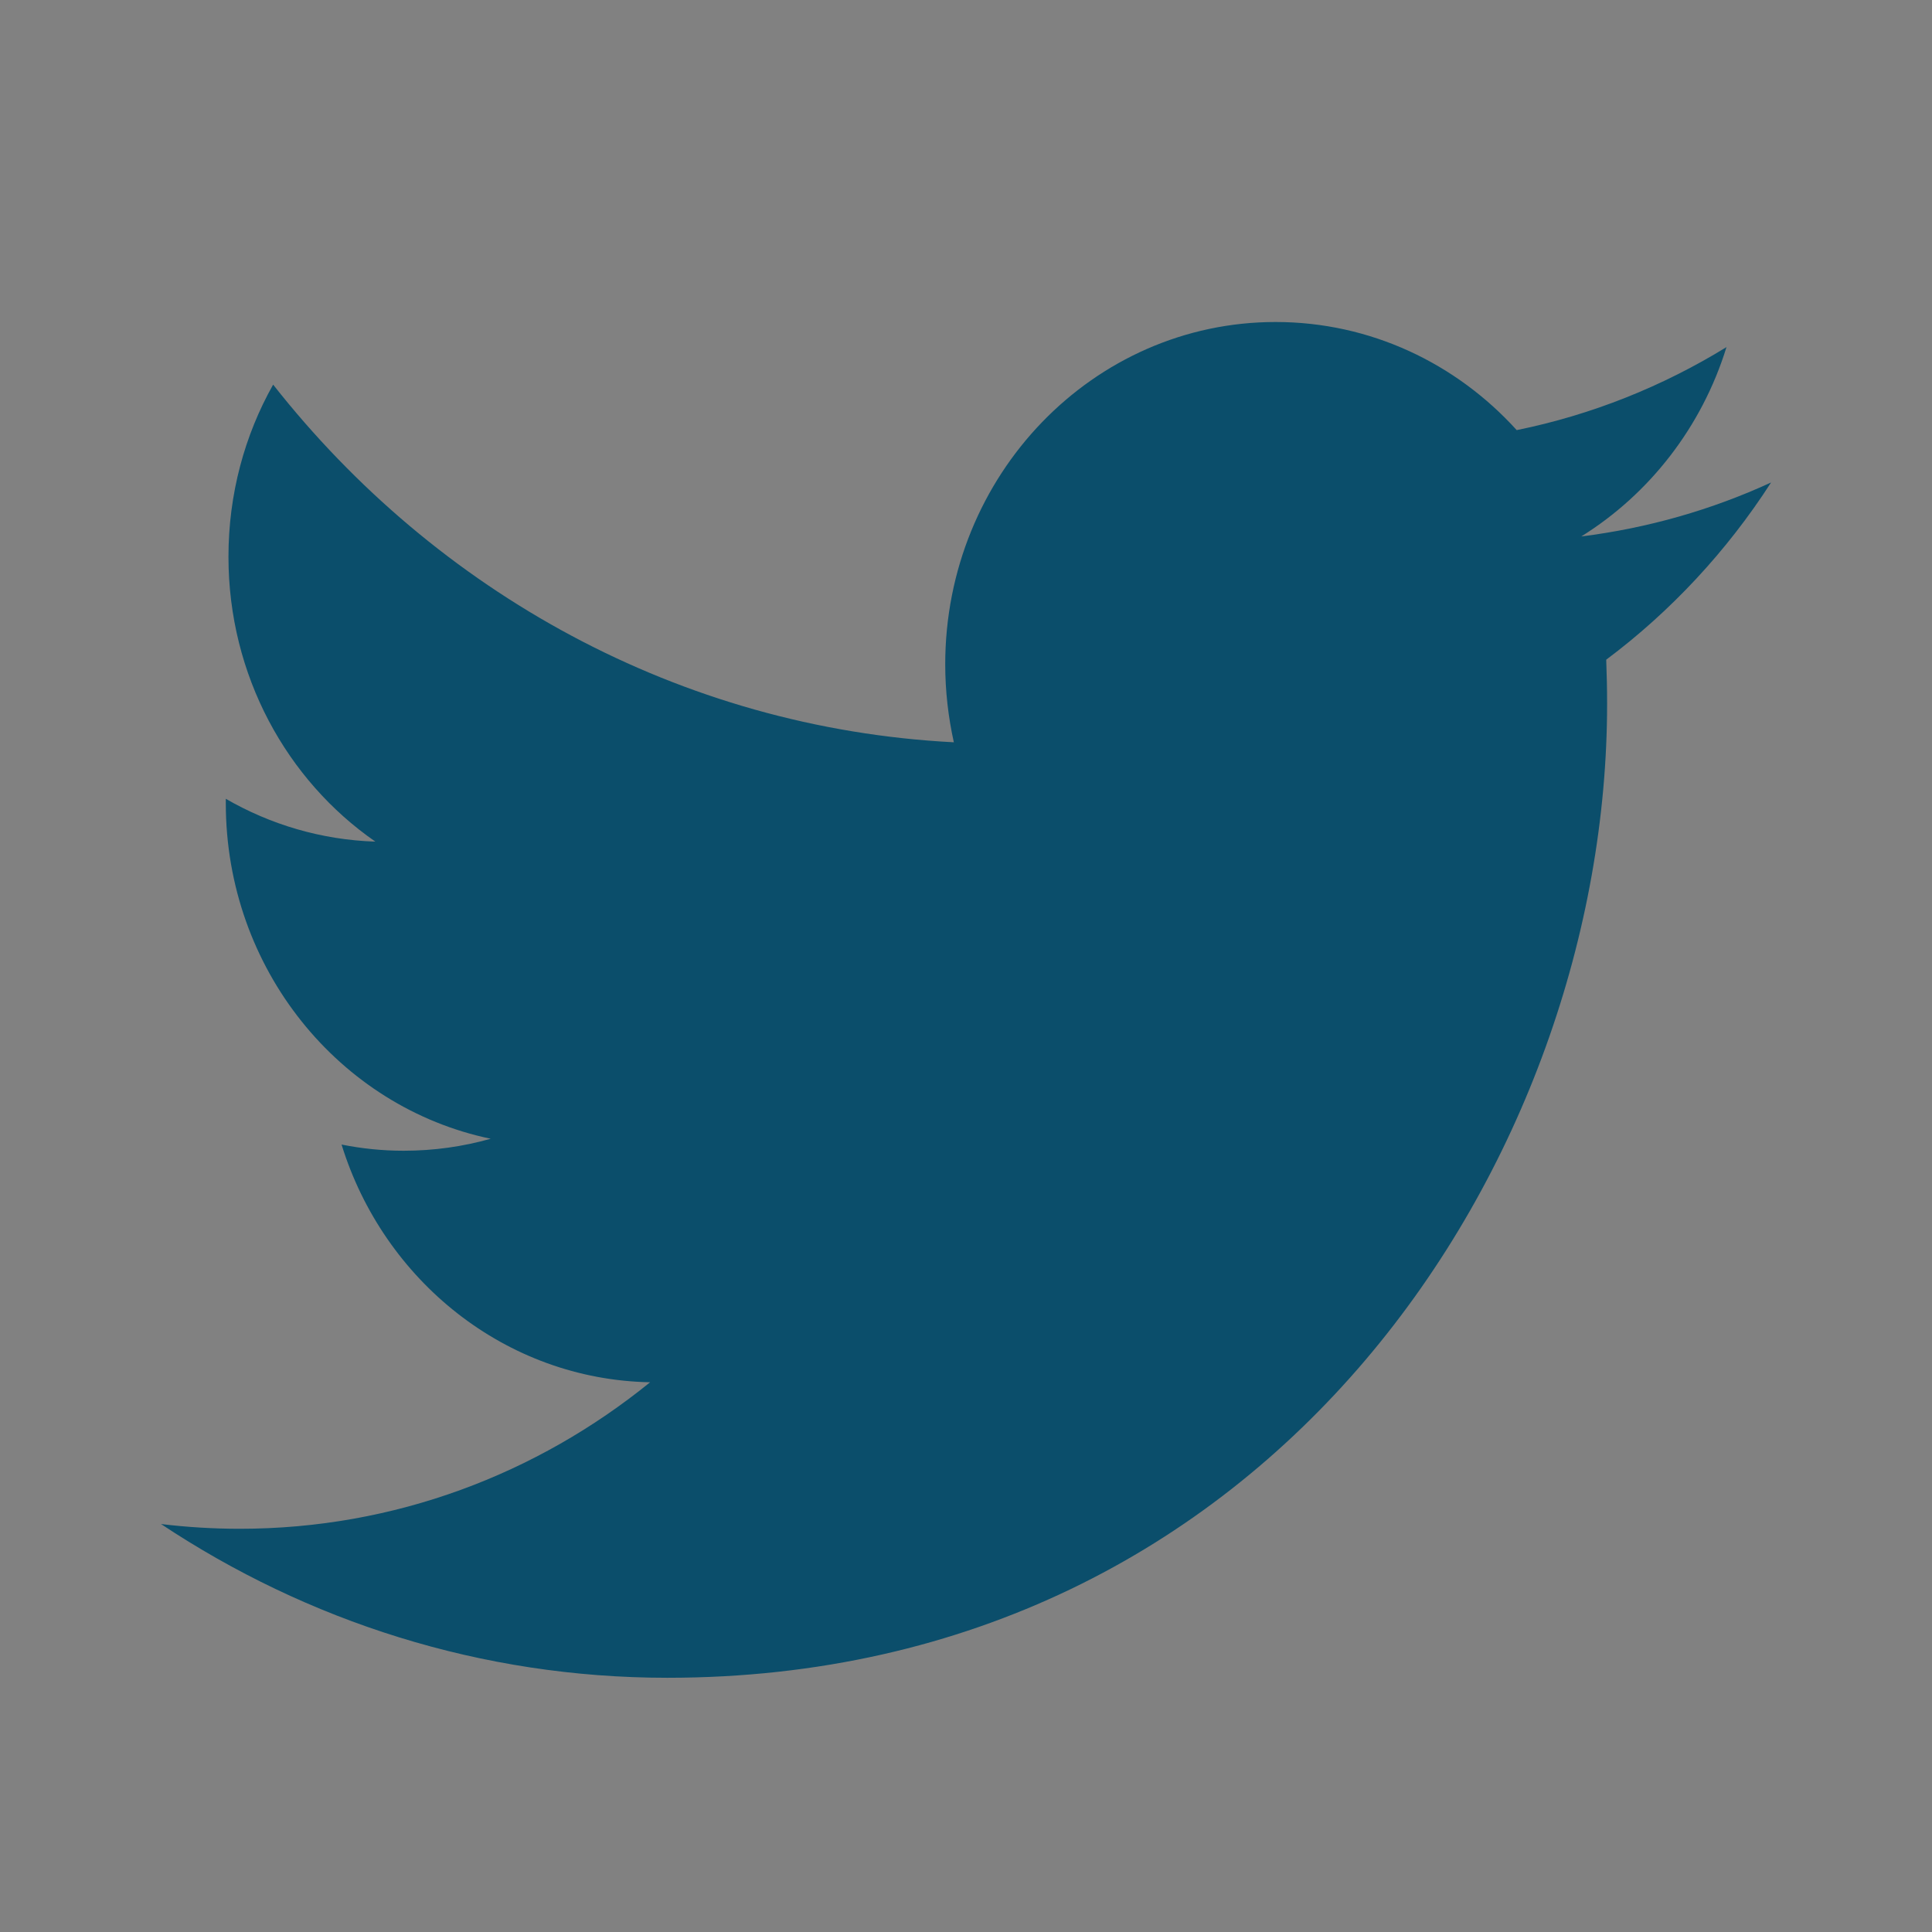 <?xml version="1.0" encoding="UTF-8"?>
<svg width="24px" height="24px" viewBox="0 0 24 24" version="1.1" xmlns="http://www.w3.org/2000/svg" xmlns:xlink="http://www.w3.org/1999/xlink">
    <rect x="0" y="0" width="24" height="24" fill="#808080" stroke="none"/>
    <title>Group 13</title>
    <g id="Symbols" stroke="none" stroke-width="1" fill="none" fill-rule="evenodd">
        <g id="Footer_01" transform="translate(-927, -350)">
            <g id="Group-13" transform="translate(927, 350)">
                <rect id="Rectangle-Copy-2" fill="#F9FBFD" opacity="0.01" x="0" y="0" width="24" height="24"></rect>
                <g id="Group-10" transform="translate(2, 4)" fill="#0B4E6B">
                    <path d="M20,1.994 C19.265,2.332 18.473,2.56 17.643,2.664 C18.49,2.137 19.141,1.304 19.447,0.312 C18.654,0.799 17.776,1.153 16.841,1.343 C16.092,0.516 15.026,5.34280821e-16 13.846,5.34280821e-16 C11.58,5.34280821e-16 9.742,1.903 9.742,4.252 C9.742,4.586 9.78,4.91 9.849,5.221 C6.44,5.045 3.417,3.351 1.393,0.778 C1.039,1.406 0.838,2.137 0.838,2.916 C0.838,4.391 1.563,5.693 2.663,6.455 C1.99,6.433 1.357,6.242 0.805,5.923 L0.805,5.977 C0.805,8.037 2.218,9.755 4.096,10.146 C3.751,10.243 3.39,10.295 3.014,10.295 C2.751,10.295 2.493,10.268 2.243,10.218 C2.765,11.907 4.281,13.137 6.076,13.171 C4.671,14.311 2.902,14.991 0.979,14.991 C0.648,14.991 0.321,14.971 7.85820141e-16,14.932 C1.816,16.138 3.972,16.842 6.29,16.842 C13.837,16.842 17.964,10.363 17.964,4.745 C17.964,4.56 17.96,4.378 17.953,4.195 C18.754,3.596 19.451,2.847 20,1.995 L20,1.994 L20,1.994 Z" id="Twitter"></path>
                </g>
            </g>
        </g>
    </g>
</svg>